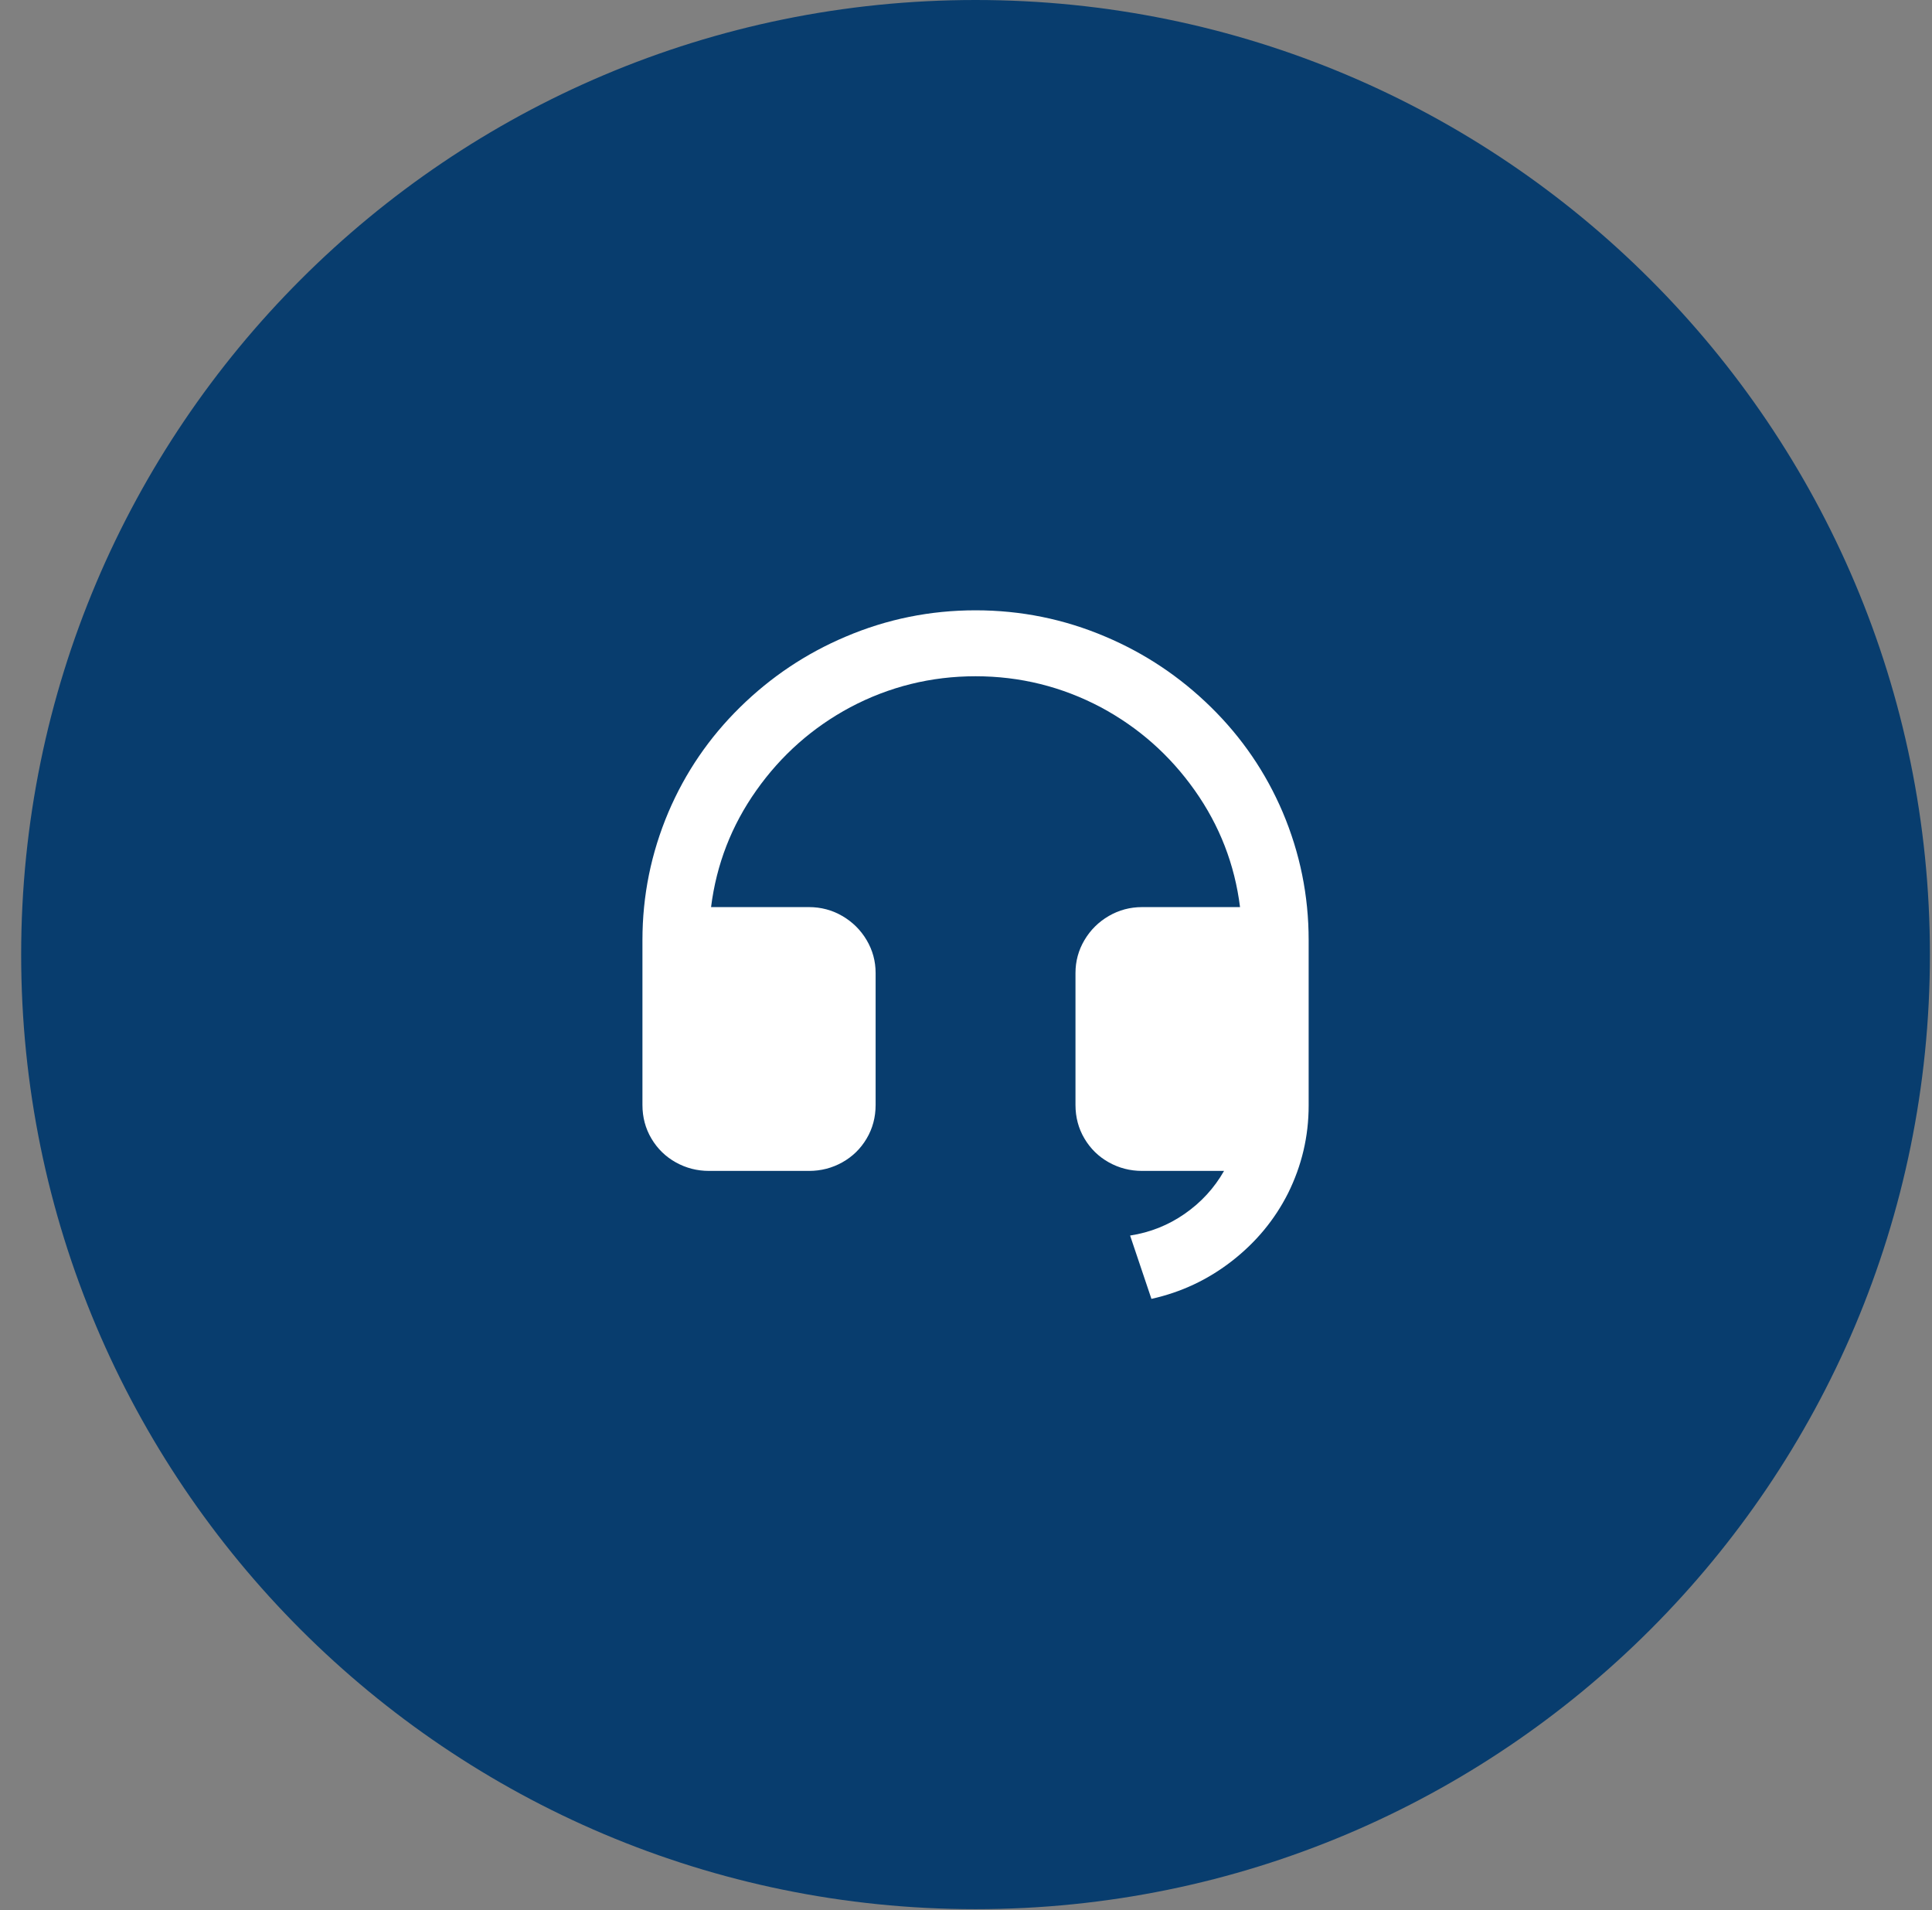 <svg width="87" height="86" viewBox="0 0 87 86" fill="none" xmlns="http://www.w3.org/2000/svg">
<rect x="0" y="0" width="87" height="86" fill="#808080" stroke="none"/>
<path d="M0.953 42.976C0.953 19.241 20.194 0 43.929 0C67.665 0 86.906 19.241 86.906 42.976C86.906 66.711 67.665 85.953 43.929 85.953C20.194 85.953 0.953 66.711 0.953 42.976Z" fill="#083D6E"/>
<path d="M58.93 49.776C58.93 51.162 58.62 52.478 58 53.726C57.4 54.913 56.56 55.928 55.48 56.769C54.4 57.611 53.19 58.18 51.85 58.477L50.89 55.626C51.79 55.487 52.61 55.161 53.35 54.646C54.09 54.131 54.68 53.488 55.12 52.716H51.43C50.89 52.716 50.39 52.587 49.93 52.33C49.47 52.073 49.105 51.716 48.835 51.261C48.565 50.806 48.43 50.301 48.43 49.747V43.808C48.43 43.273 48.565 42.779 48.835 42.323C49.105 41.868 49.47 41.507 49.93 41.239C50.39 40.972 50.89 40.839 51.43 40.839H55.84C55.6 38.919 54.92 37.166 53.8 35.583C52.68 33.999 51.27 32.752 49.57 31.841C47.81 30.911 45.93 30.446 43.93 30.446C41.93 30.446 40.05 30.911 38.29 31.841C36.59 32.752 35.18 33.999 34.06 35.583C32.94 37.166 32.26 38.919 32.02 40.839H36.43C36.97 40.839 37.47 40.972 37.93 41.239C38.39 41.507 38.755 41.868 39.025 42.323C39.295 42.779 39.43 43.273 39.43 43.808V49.747C39.43 50.301 39.295 50.806 39.025 51.261C38.755 51.716 38.39 52.073 37.93 52.33C37.47 52.587 36.97 52.716 36.43 52.716H31.93C31.39 52.716 30.89 52.587 30.43 52.33C29.97 52.073 29.605 51.716 29.335 51.261C29.065 50.806 28.93 50.301 28.93 49.747V42.323C28.93 40.324 29.32 38.404 30.1 36.563C30.86 34.781 31.935 33.207 33.325 31.841C34.715 30.476 36.3 29.416 38.08 28.664C39.94 27.872 41.89 27.477 43.93 27.477C45.97 27.477 47.92 27.872 49.78 28.664C51.56 29.416 53.145 30.476 54.535 31.841C55.925 33.207 57 34.781 57.76 36.563C58.54 38.404 58.93 40.324 58.93 42.323V49.776Z" fill="white"/>
</svg>
